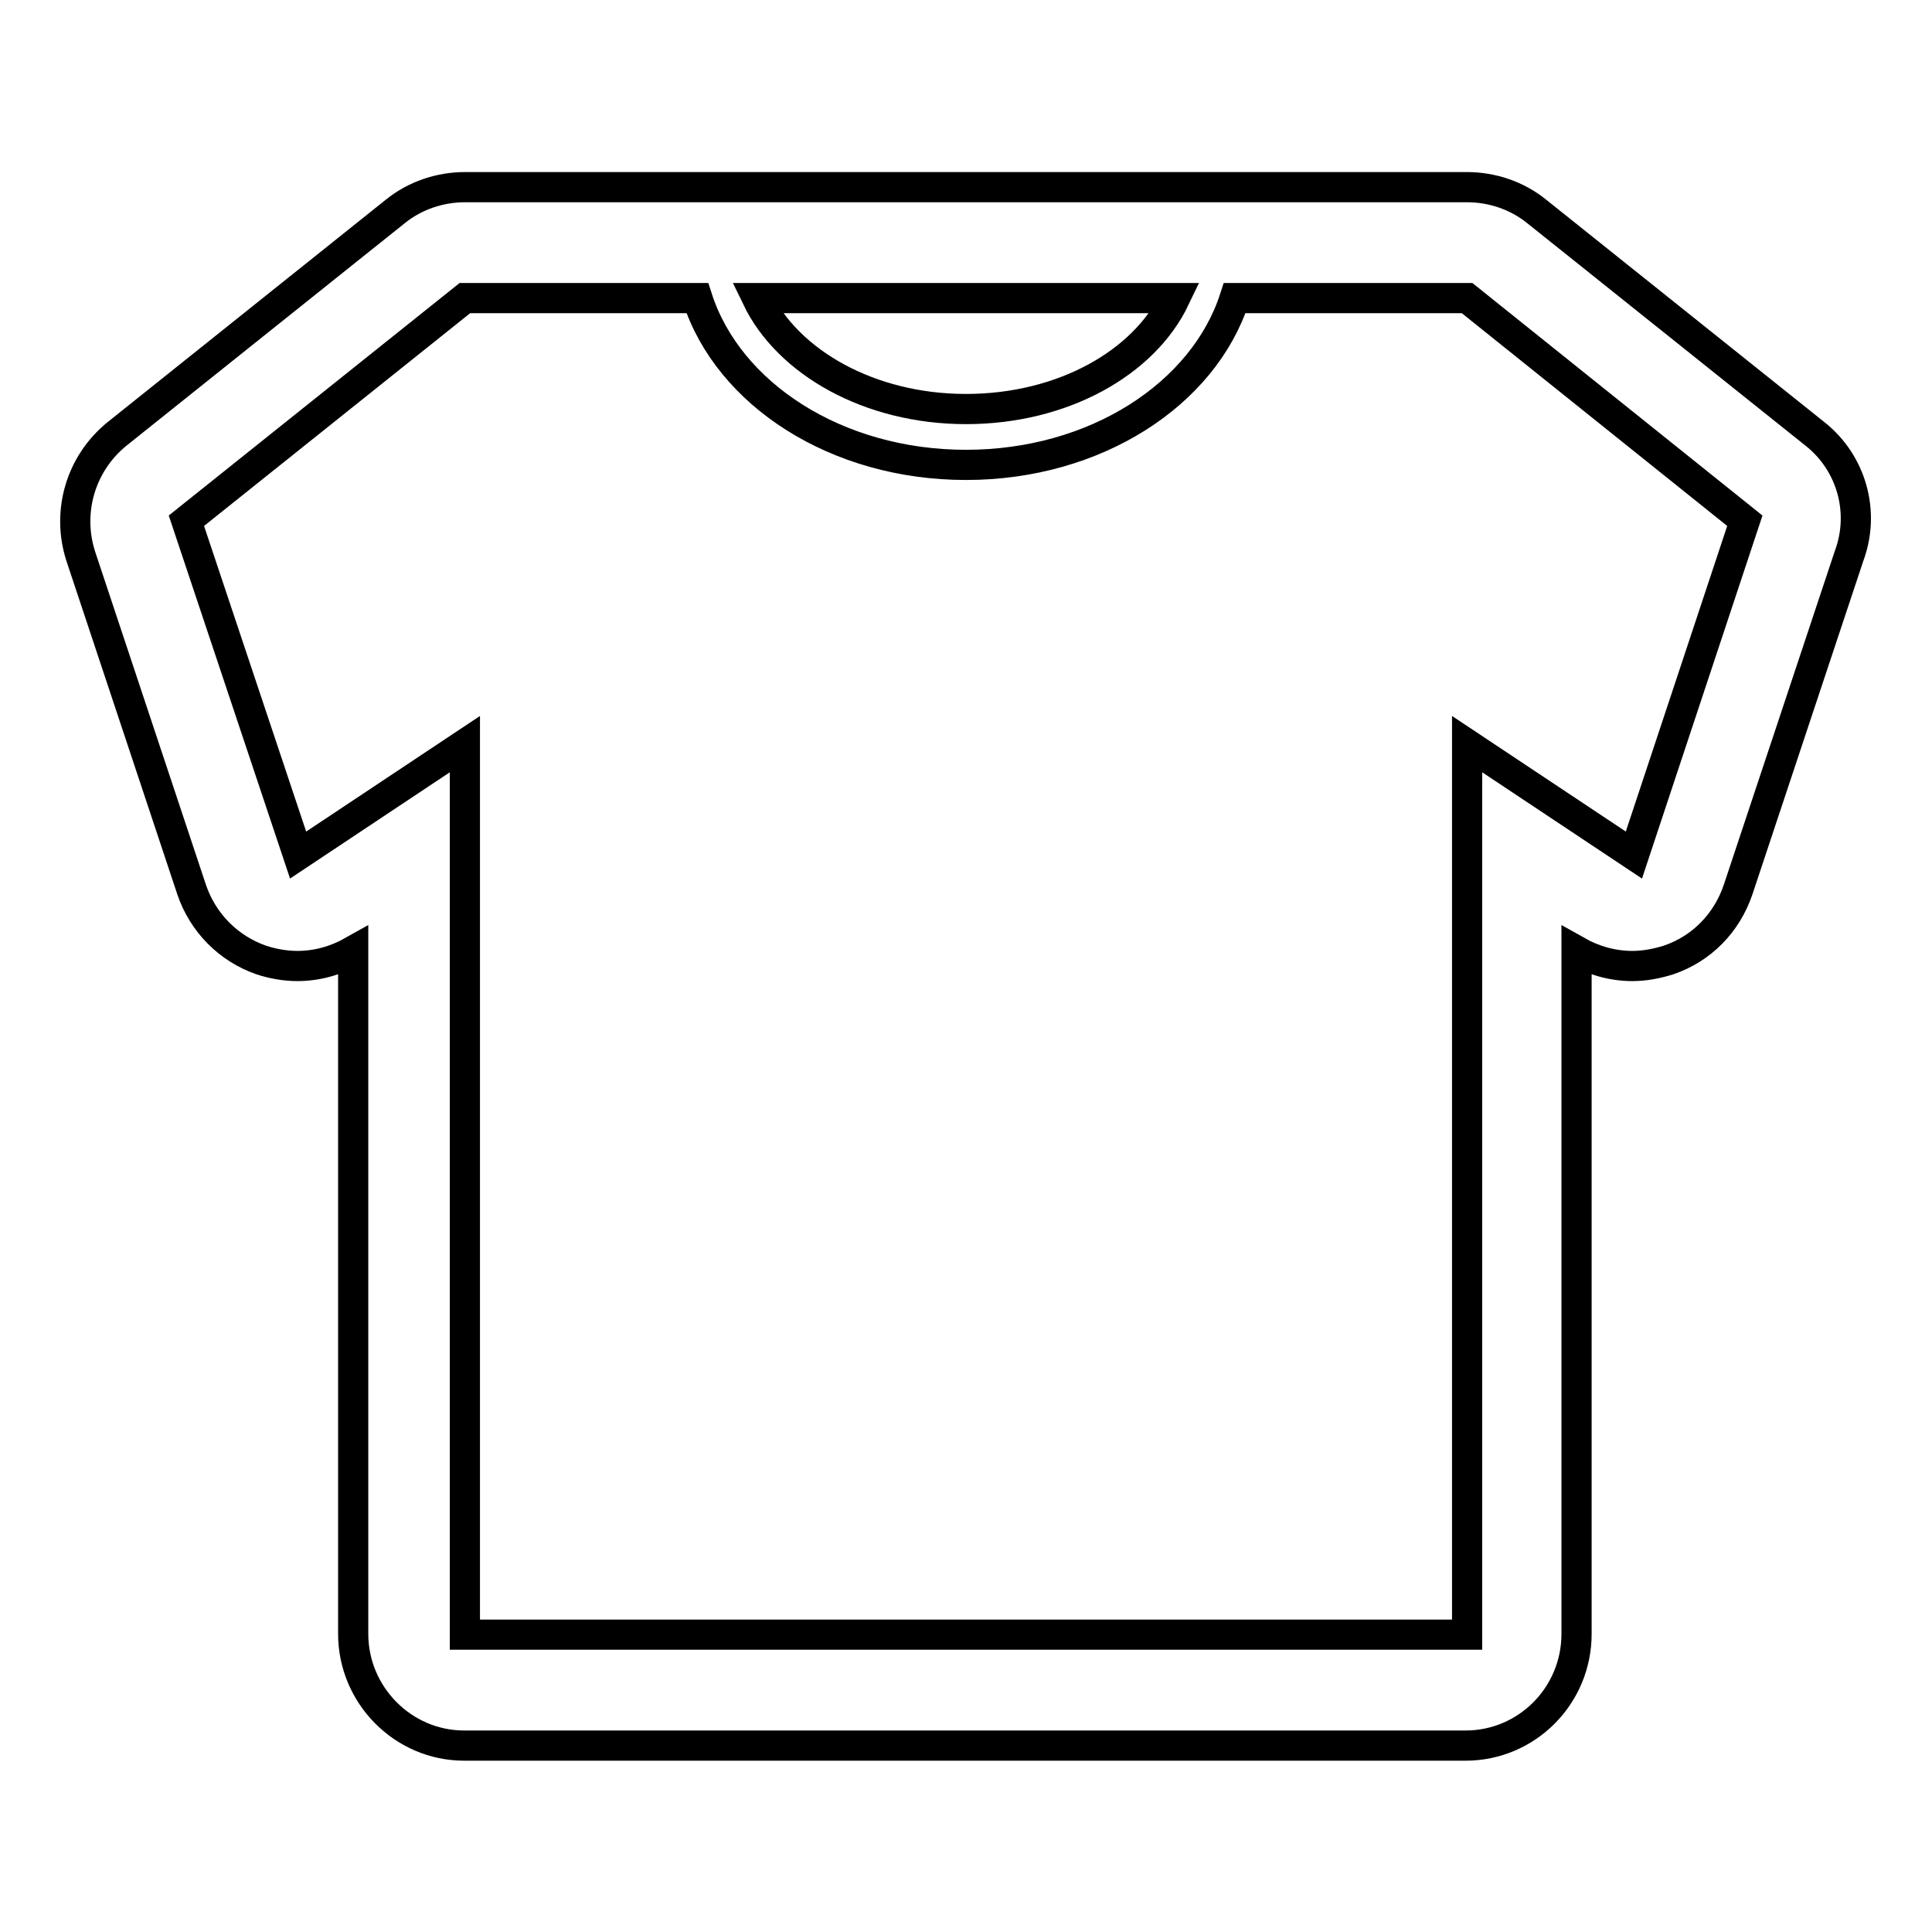 <?xml version="1.0" encoding="utf-8"?>
<!-- Svg Vector Icons : http://www.onlinewebfonts.com/icon -->
<!DOCTYPE svg PUBLIC "-//W3C//DTD SVG 1.1//EN" "http://www.w3.org/Graphics/SVG/1.1/DTD/svg11.dtd">
<svg version="1.1" xmlns="http://www.w3.org/2000/svg" xmlns:xlink="http://www.w3.org/1999/xlink" x="0px" y="0px" viewBox="0 0 256 256" enable-background="new 0 0 256 256" xml:space="preserve">
<g> <path stroke-width="4" fill-opacity="0" stroke="#000000"  d="M240.5,57.5L203.6,28c-2.6-2.1-5.9-3.2-9.2-3.2H61.6c-3.3,0-6.6,1.1-9.2,3.2L15.5,57.5 c-4.8,3.9-6.7,10.3-4.8,16.2l14.7,44.2c1.5,4.4,4.9,7.8,9.2,9.3c1.5,0.5,3.2,0.8,4.8,0.8c2.6,0,5.1-0.7,7.4-2v90.5 c0,8.1,6.6,14.8,14.7,14.8h132.7c8.1,0,14.7-6.6,14.7-14.8V126c2.3,1.3,4.8,2,7.4,2c1.6,0,3.2-0.3,4.8-0.8c4.4-1.5,7.7-4.9,9.2-9.3 l14.7-44.2C247.2,67.8,245.3,61.3,240.5,57.5L240.5,57.5z M155.7,39.5c-4.1,8.6-14.9,14.7-27.7,14.7s-23.6-6.2-27.7-14.7H155.7 L155.7,39.5z M216.5,113.3l-22.1-14.7v118H61.6v-118l-22.1,14.7L24.7,69l36.9-29.5h30.8c4.1,12.7,18.4,22.1,35.6,22.1 c17.2,0,31.5-9.4,35.6-22.1h30.8L231.2,69L216.5,113.3z"/></g>
</svg>
